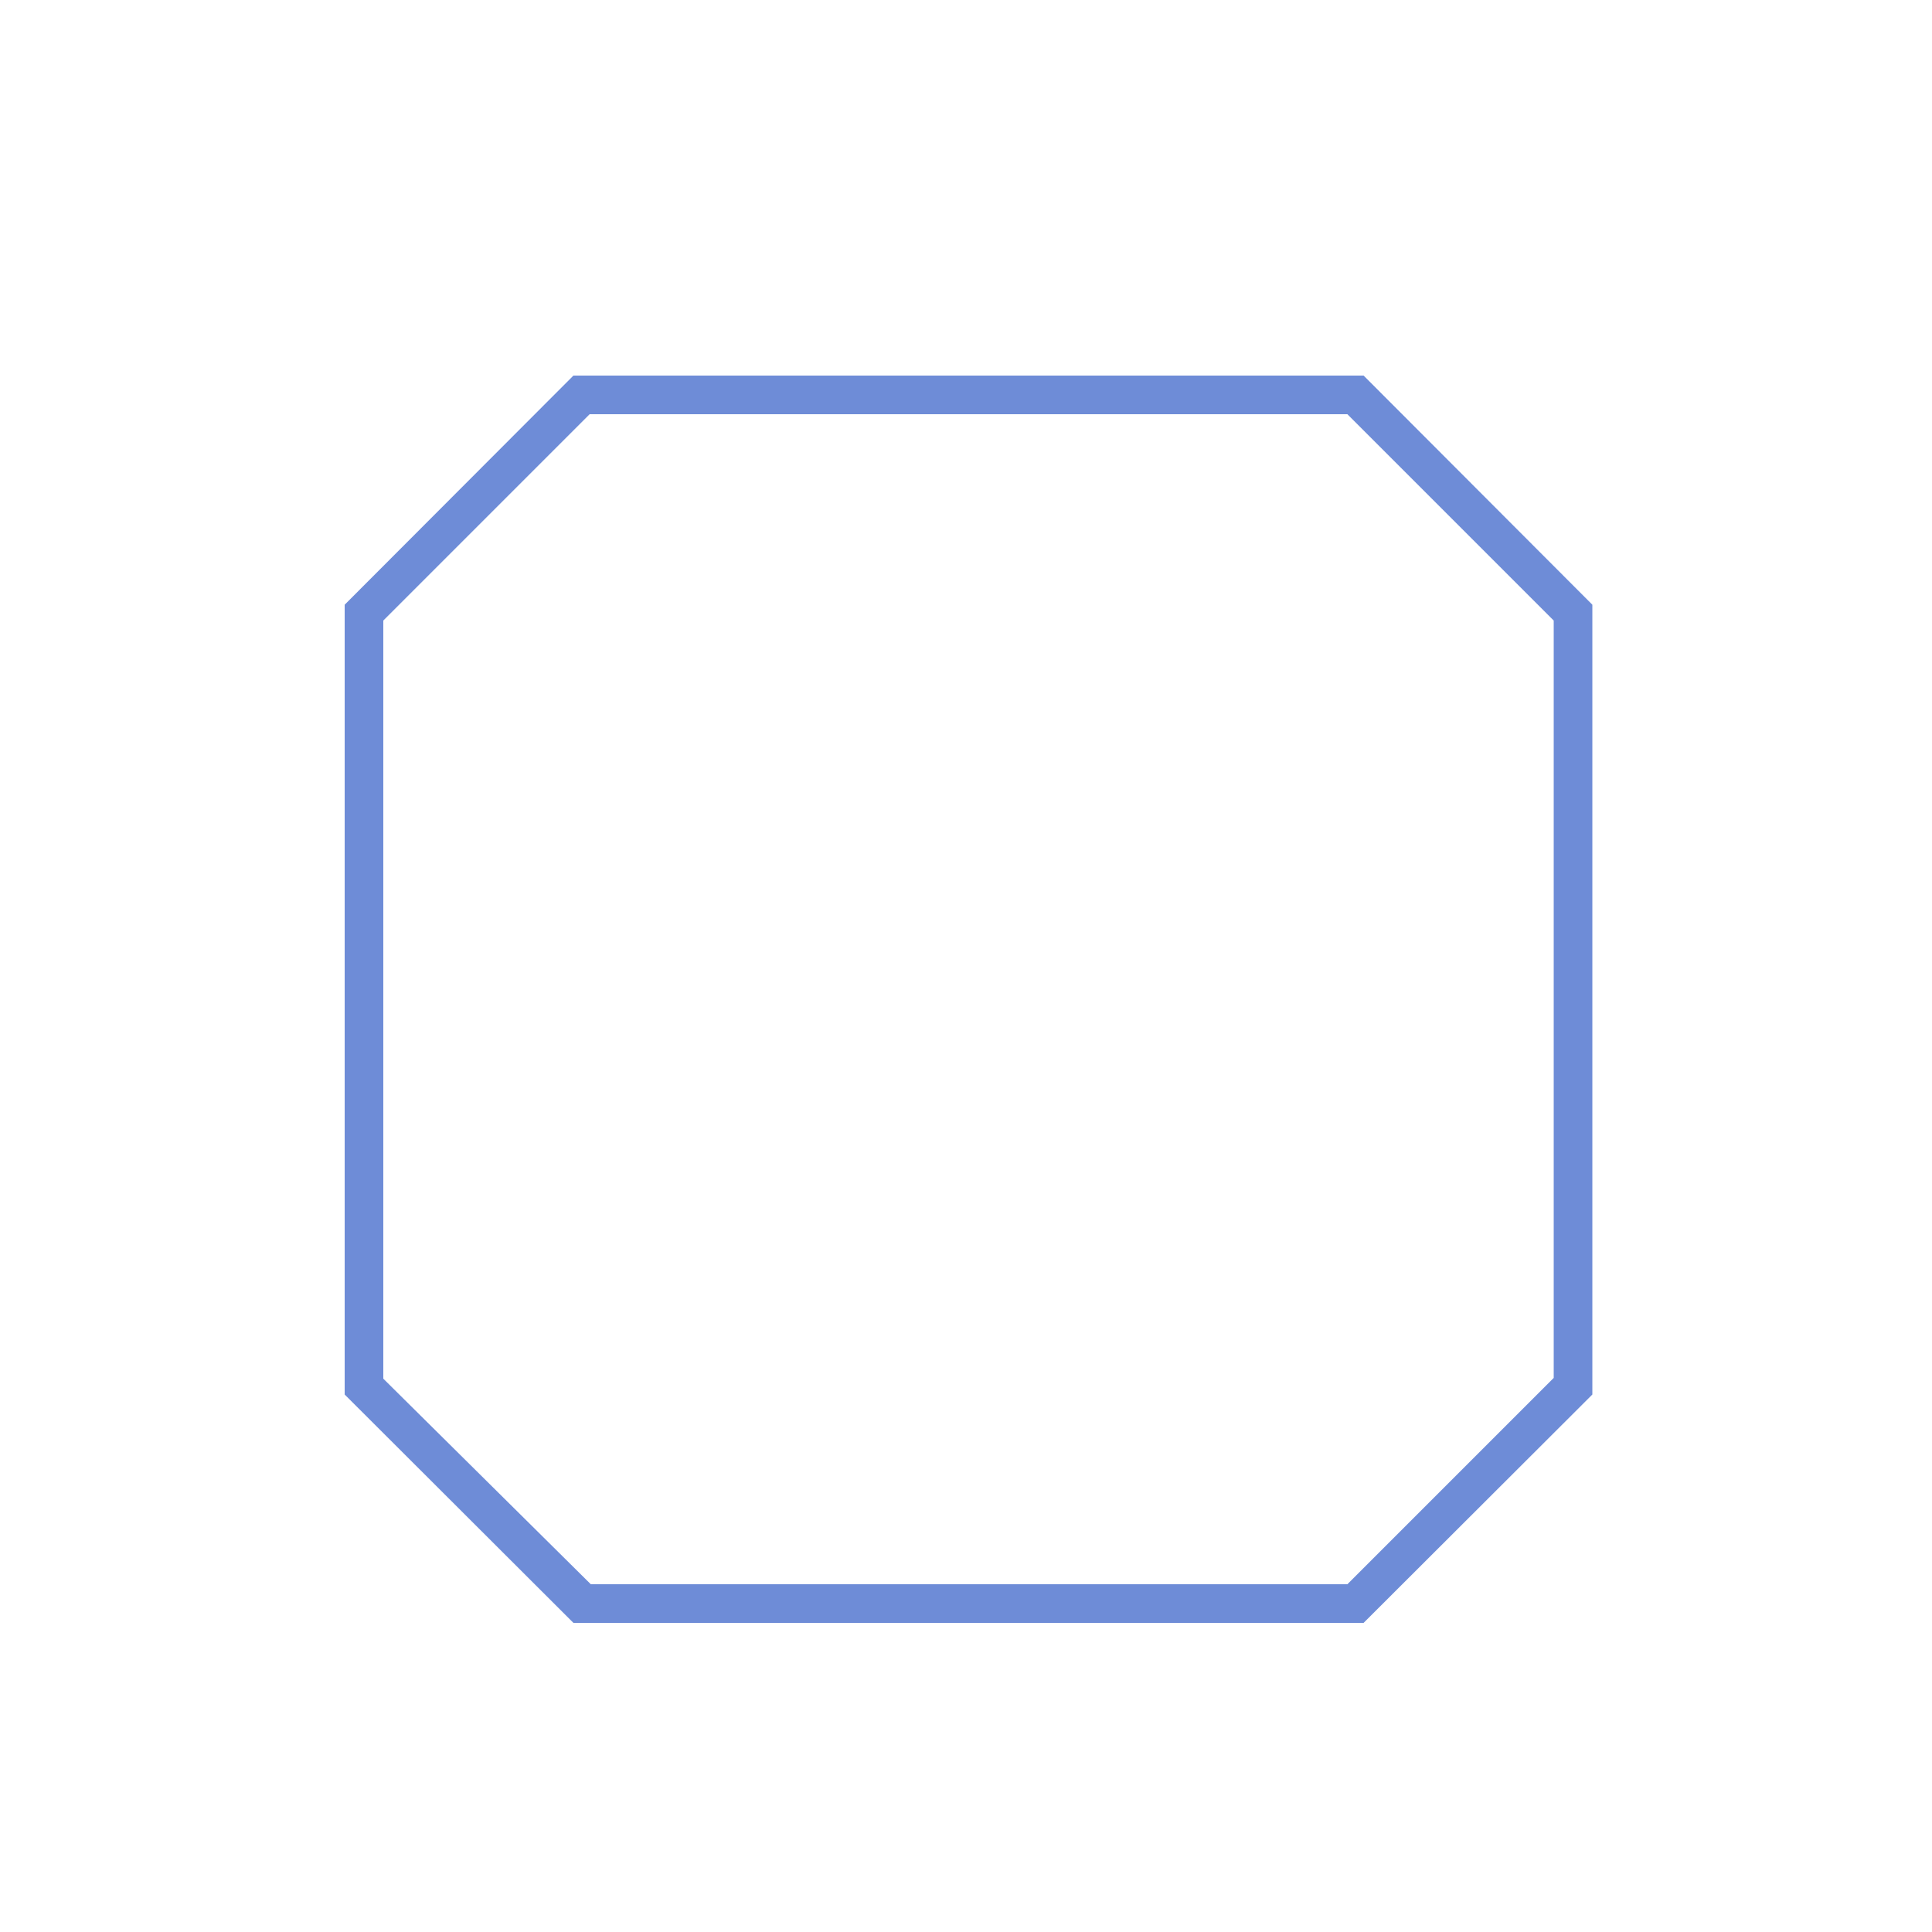 <svg id="图层_1" data-name="图层 1" xmlns="http://www.w3.org/2000/svg" viewBox="0 0 50 50"><title>边框</title><path d="M35.29,42H14.84L8.92,36.09V15.65l5.92-5.93H35.29l5.92,5.93V36.09Zm-20-1H34.87l5.34-5.34V16.06l-5.34-5.34H15.26L9.92,16.06V35.68Z" fill="#6e8cd7"/></svg>